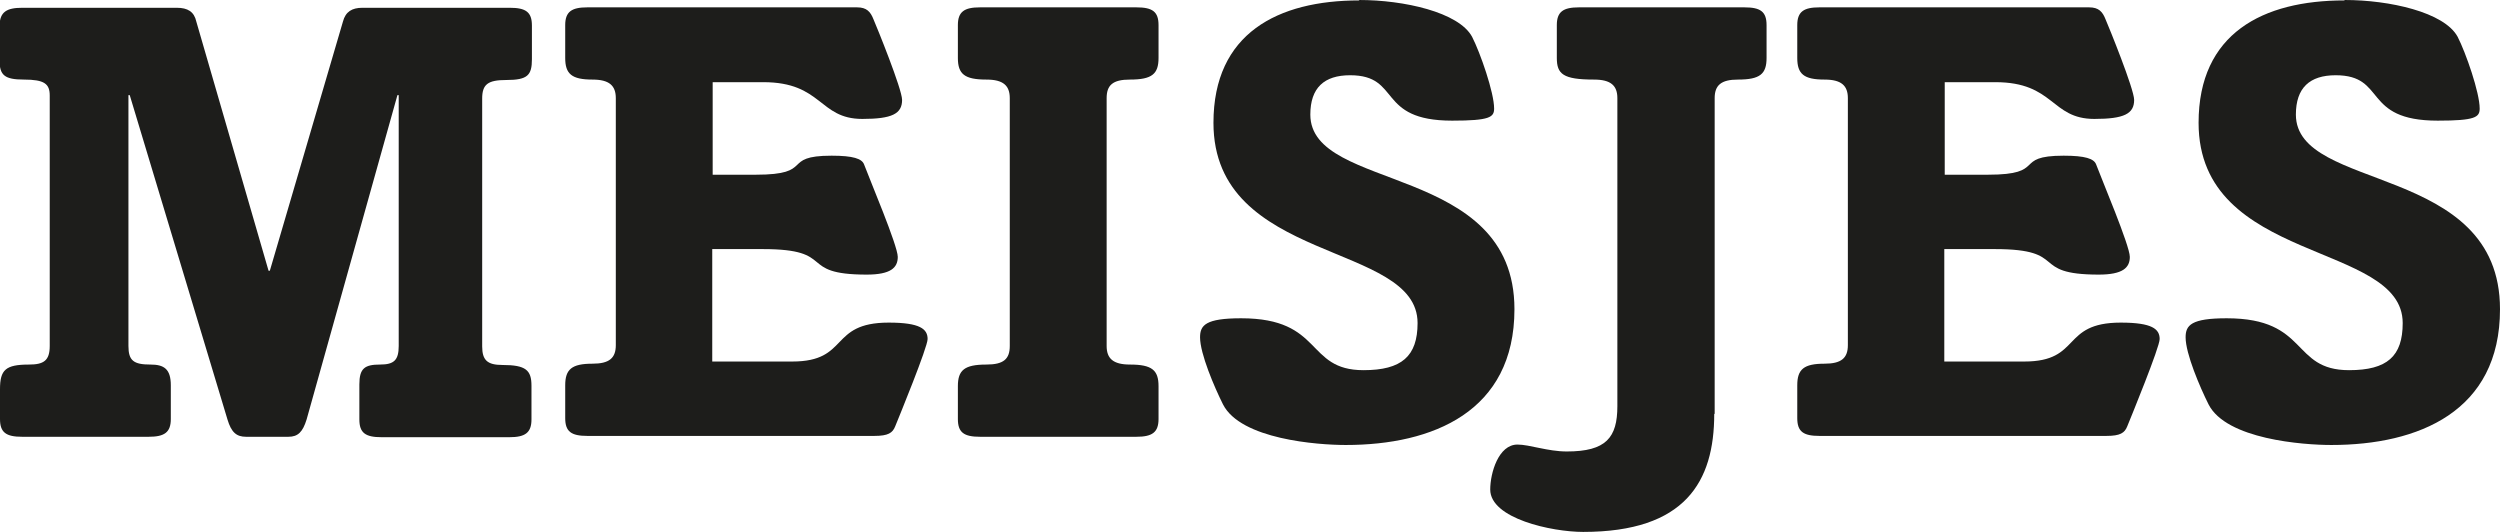 <?xml version="1.0" encoding="utf-8"?>
<svg xmlns="http://www.w3.org/2000/svg" id="b" viewBox="0 0 57.81 12.3">
  <g id="c">
    <path d="M.51,10.1c-.37,0-.51-.1-.51-.41v-.69c0-.45.13-.57.67-.57.34,0,.48-.09.48-.43V2.21c0-.27-.12-.37-.6-.37-.44,0-.56-.1-.56-.44v-.82C0,.28.15.18.51.18h3.58c.25,0,.4.09.45.32l1.67,5.76h.03L7.93.5c.06-.23.21-.32.45-.32h3.41c.37,0,.51.1.51.41v.78c0,.37-.1.48-.59.48-.43,0-.56.1-.56.43v5.73c0,.32.12.43.47.43.54,0,.67.12.67.48v.78c0,.31-.15.41-.51.41h-2.96c-.37,0-.51-.1-.51-.41v-.81c0-.37.12-.46.48-.46.32,0,.43-.1.43-.43V2.2h-.03l-2.1,7.5c-.09.29-.2.4-.42.4h-.98c-.22,0-.34-.1-.43-.4L3,2.2h-.03v5.8c0,.34.12.43.51.43.31,0,.47.1.47.48v.78c0,.31-.15.41-.51.41H.51Z" fill="#1d1d1b"/>
    <path d="M16.45,4.04h1.03c1.38,0,.56-.44,1.75-.44.5,0,.7.07.75.2.13.35.78,1.88.78,2.14,0,.25-.16.41-.72.41-1.63,0-.66-.59-2.4-.59h-1.17v2.6h1.85c1.33,0,.84-.9,2.23-.9.73,0,.9.15.9.38,0,.19-.66,1.8-.75,2.02-.06.15-.16.22-.48.22h-6.64c-.37,0-.51-.1-.51-.41v-.76c0-.37.15-.5.63-.5.39,0,.54-.13.54-.43V2.27c0-.29-.15-.43-.54-.43-.48,0-.63-.13-.63-.5v-.76c0-.31.15-.41.51-.41h6.24c.22,0,.31.1.38.28.07.16.66,1.61.66,1.86,0,.32-.23.44-.92.44-1.01,0-.92-.85-2.29-.85h-1.17v2.14Z" fill="#1d1d1b"/>
    <path d="M25.59,8c0,.29.15.43.54.43.51,0,.66.13.66.5v.76c0,.31-.15.41-.51.41h-3.62c-.37,0-.51-.1-.51-.41v-.76c0-.37.15-.5.66-.5.4,0,.54-.13.54-.43V2.27c0-.29-.15-.43-.54-.43-.51,0-.66-.13-.66-.5v-.76c0-.31.15-.41.51-.41h3.62c.37,0,.51.1.51.41v.76c0,.37-.15.5-.66.5-.4,0-.54.13-.54.43v5.73Z" fill="#1d1d1b"/>
    <path d="M31.43,0c1.03,0,2.3.28,2.61.85.19.37.51,1.29.51,1.66,0,.2-.1.28-.97.28-1.76,0-1.17-1.05-2.36-1.05-.6,0-.92.29-.92.91,0,1.8,4.72,1.11,4.72,4.5,0,2.37-1.89,3.14-3.9,3.14-.65,0-2.43-.13-2.84-.94-.2-.4-.53-1.17-.53-1.55,0-.28.13-.44.95-.44,1.91,0,1.48,1.2,2.83,1.2.88,0,1.25-.32,1.25-1.09,0-1.89-4.72-1.36-4.72-4.63,0-2.07,1.49-2.83,3.37-2.83Z" fill="#1d1d1b"/>
    <path d="M39.64,9.57c0,1.57-.67,2.73-3.03,2.73-.73,0-2.15-.31-2.15-.98,0-.38.19-1.04.63-1.04.28,0,.7.16,1.14.16.91,0,1.17-.32,1.17-1.05V2.27c0-.29-.15-.43-.54-.43-.72,0-.86-.13-.86-.5v-.76c0-.31.15-.41.51-.41h3.83c.37,0,.51.1.51.41v.76c0,.37-.15.5-.66.5-.39,0-.54.13-.54.43v7.3Z" fill="#1d1d1b"/>
    <path d="M44.94,4.04h1.03c1.38,0,.56-.44,1.75-.44.5,0,.7.07.75.2.13.35.78,1.88.78,2.14,0,.25-.16.41-.72.41-1.63,0-.66-.59-2.4-.59h-1.17v2.6h1.85c1.33,0,.84-.9,2.23-.9.73,0,.9.15.9.38,0,.19-.66,1.8-.75,2.02-.06.15-.16.22-.48.22h-6.64c-.37,0-.51-.1-.51-.41v-.76c0-.37.15-.5.63-.5.39,0,.54-.13.54-.43V2.27c0-.29-.15-.43-.54-.43-.48,0-.63-.13-.63-.5v-.76c0-.31.15-.41.51-.41h6.24c.22,0,.31.1.38.28.07.16.66,1.61.66,1.86,0,.32-.23.44-.92.44-1.01,0-.92-.85-2.29-.85h-1.17v2.14Z" fill="#1d1d1b"/>
    <path d="M54.22,0c1.03,0,2.3.28,2.61.85.19.37.51,1.29.51,1.66,0,.2-.1.28-.97.28-1.76,0-1.17-1.05-2.36-1.05-.6,0-.92.29-.92.91,0,1.8,4.72,1.11,4.72,4.5,0,2.37-1.89,3.14-3.9,3.14-.65,0-2.43-.13-2.84-.94-.2-.4-.53-1.17-.53-1.55,0-.28.13-.44.95-.44,1.91,0,1.48,1.2,2.83,1.2.88,0,1.24-.32,1.24-1.09,0-1.89-4.72-1.36-4.72-4.63,0-2.07,1.49-2.83,3.37-2.83Z" fill="#1d1d1b"/>
  </g>
</svg>